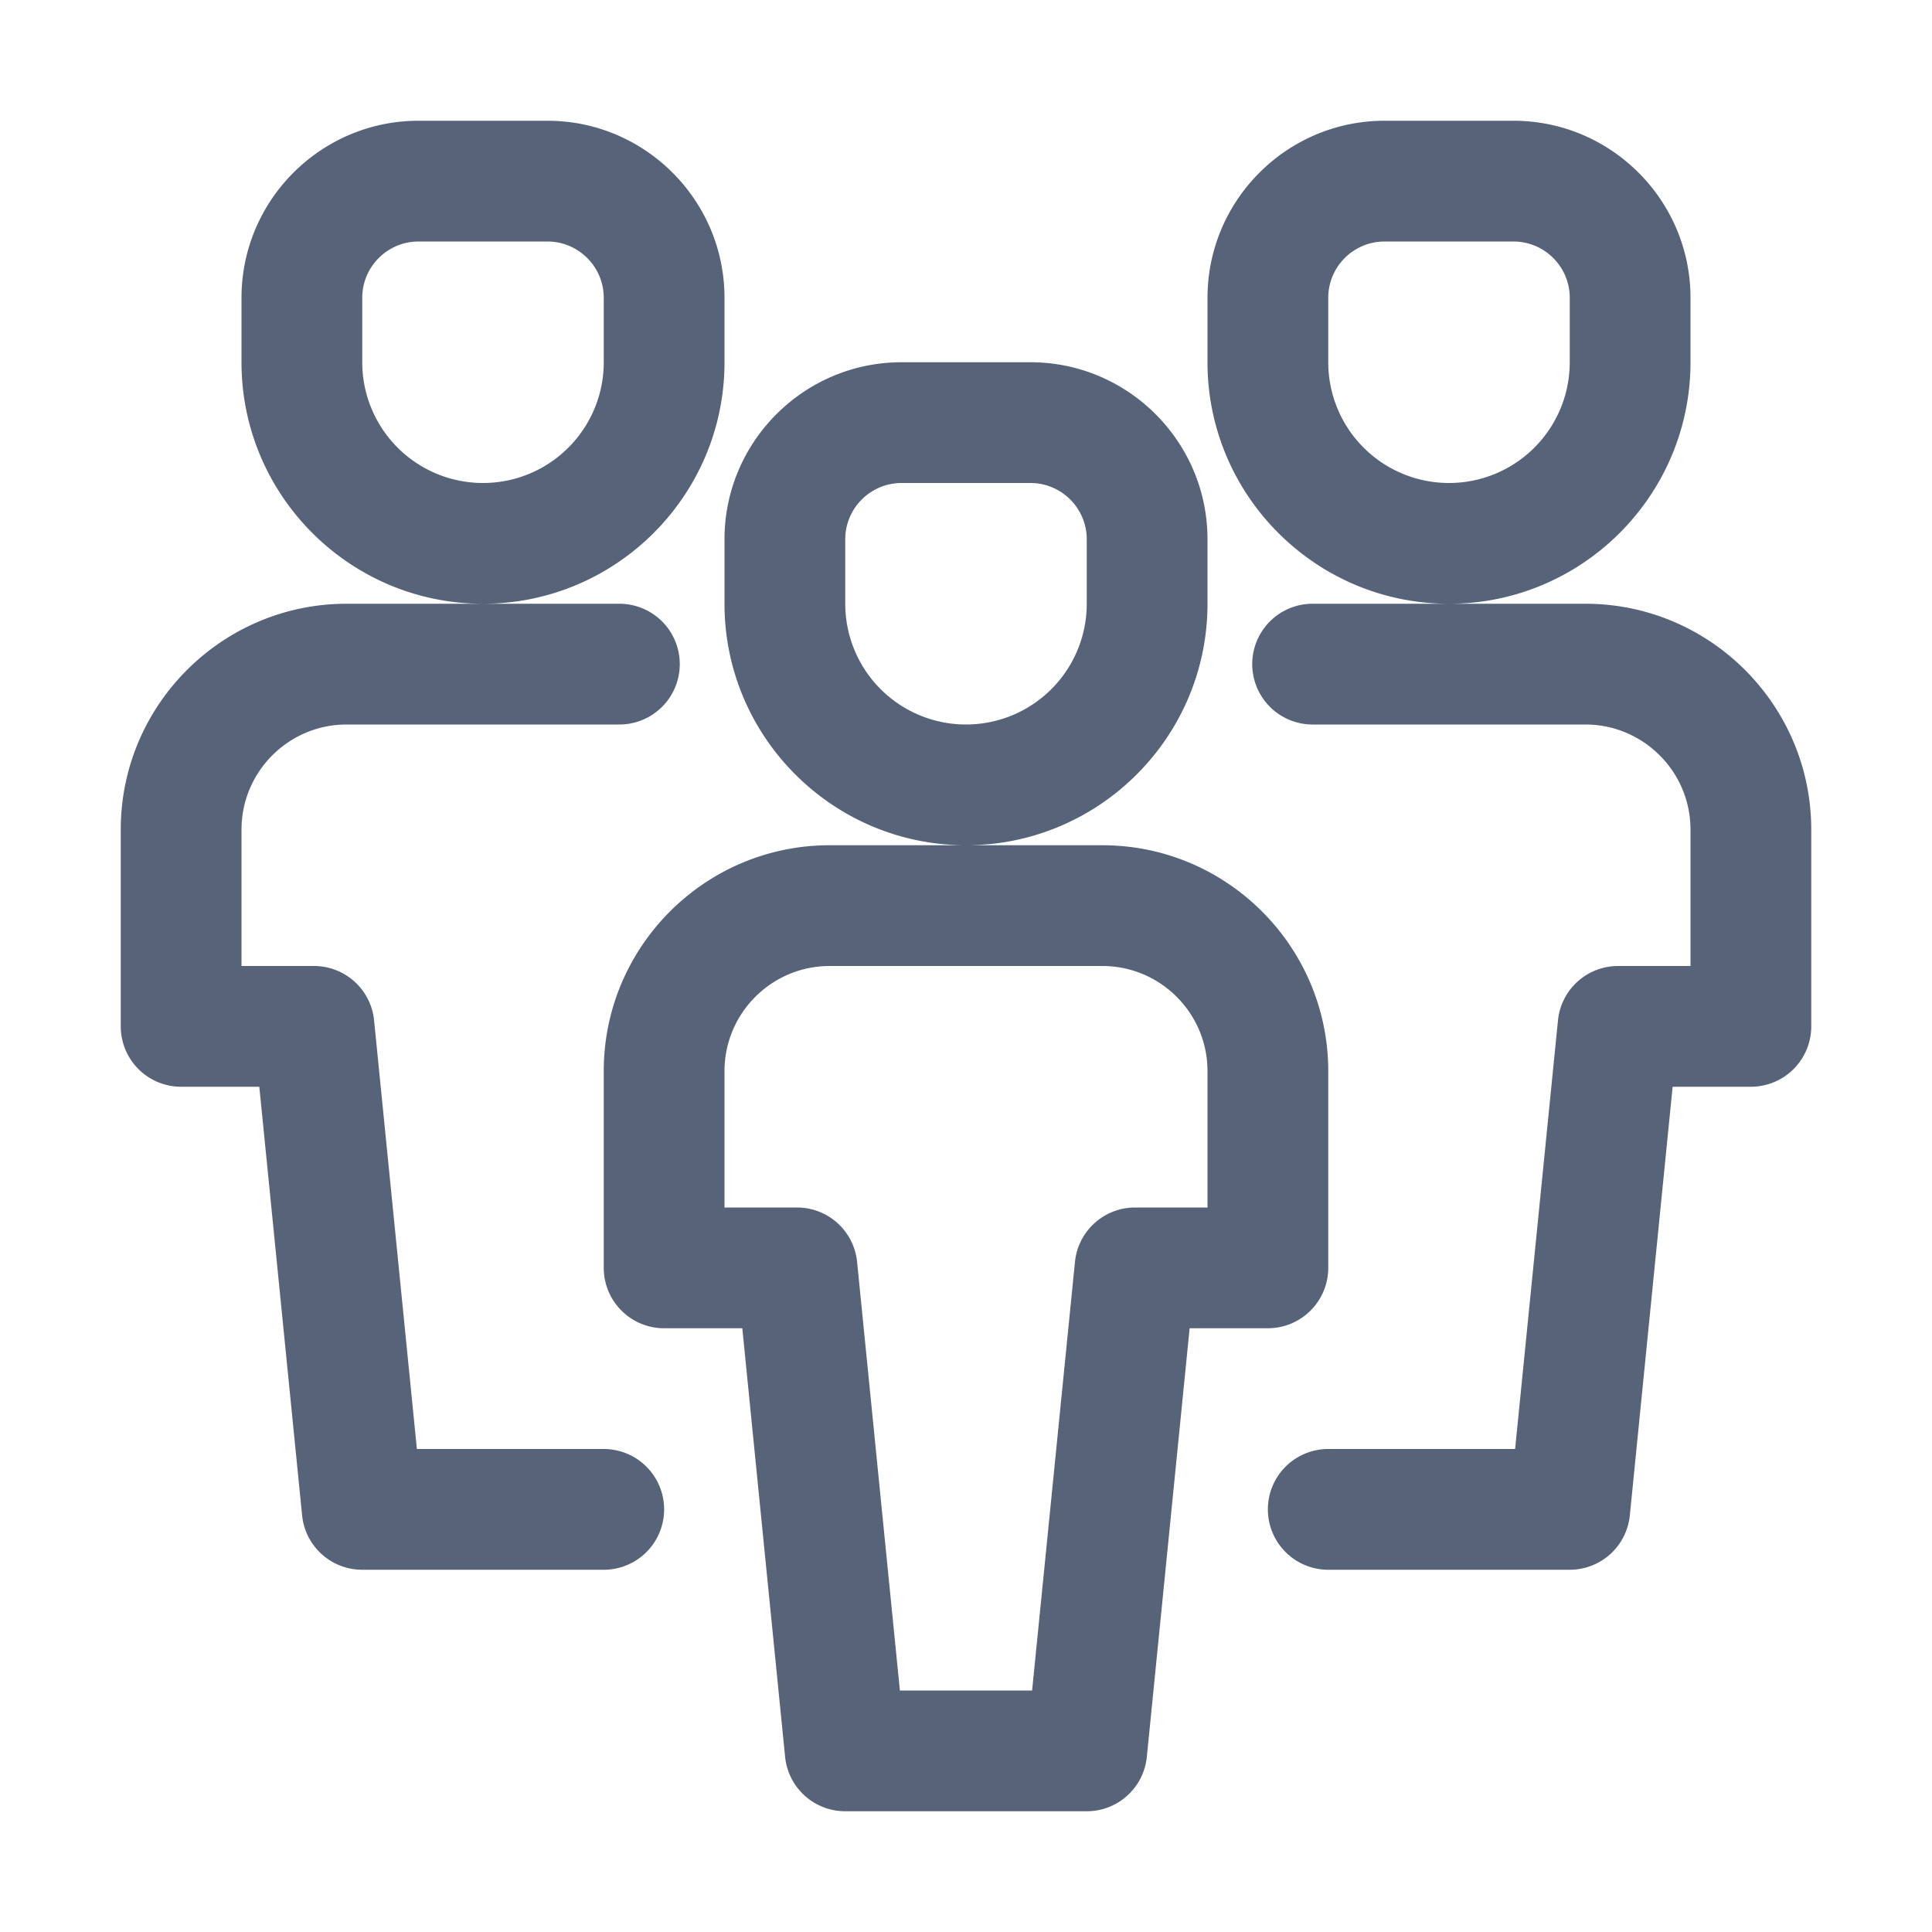 <svg width="20" height="20" viewBox="0 0 32 32" xmlns="http://www.w3.org/2000/svg">
    <path d="M10 17.741V21c0 .552.448 1 1 1h1.295l.709 7.1A1 1 0 0 0 14 30h4a1 1 0 0 0 .995-.9l.709-7.1H21a1 1 0 0 0 1-1v-3.259C22 15.678 20.322 14 18.259 14H16h-2.259C11.678 14 10 15.678 10 17.741Zm8.259-1.741C19.219 16 20 16.781 20 17.741V20h-1.2a1 1 0 0 0-.995.9L17.095 28h-2.19l-.709-7.1a1 1 0 0 0-.996-.9H12v-2.259C12 16.781 12.781 16 13.741 16h4.518ZM12 10c0 2.206 1.794 4 4 4s4-1.794 4-4V8.933C20 7.316 18.684 6 17.067 6h-2.134C13.316 6 12 7.316 12 8.933V10Zm2-1.067c0-.515.418-.933.933-.933h2.134c.515 0 .933.418.933.933V10a2 2 0 0 1-4 0V8.933ZM26.259 10H24h-2.259a1 1 0 1 0 0 2h4.518C27.219 12 28 12.781 28 13.741V16h-1.2a1 1 0 0 0-.995.9L25.095 24H22a1 1 0 1 0 0 2h4a1 1 0 0 0 .995-.9l.709-7.1H29a1 1 0 0 0 1-1v-3.259C30 11.678 28.322 10 26.259 10ZM3 18h1.295l.709 7.1A1 1 0 0 0 6 26h4a1 1 0 1 0 0-2H6.905l-.709-7.1A1 1 0 0 0 5.2 16H4v-2.259C4 12.781 4.781 12 5.741 12h4.518a1 1 0 1 0 0-2H8H5.741C3.678 10 2 11.678 2 13.741V17a1 1 0 0 0 1 1ZM28 6V4.933C28 3.316 26.684 2 25.067 2h-2.134C21.316 2 20 3.316 20 4.933V6c0 2.206 1.794 4 4 4s4-1.794 4-4Zm-2 0a2 2 0 0 1-4 0V4.933c0-.515.418-.933.933-.933h2.134c.515 0 .933.418.933.933V6ZM12 6V4.933C12 3.316 10.684 2 9.067 2H6.933C5.316 2 4 3.316 4 4.933V6c0 2.206 1.794 4 4 4s4-1.794 4-4Zm-2 0a2 2 0 0 1-4 0V4.933c0-.515.418-.933.933-.933h2.134c.515 0 .933.418.933.933V6Z" fill="#566379"/>
</svg>
